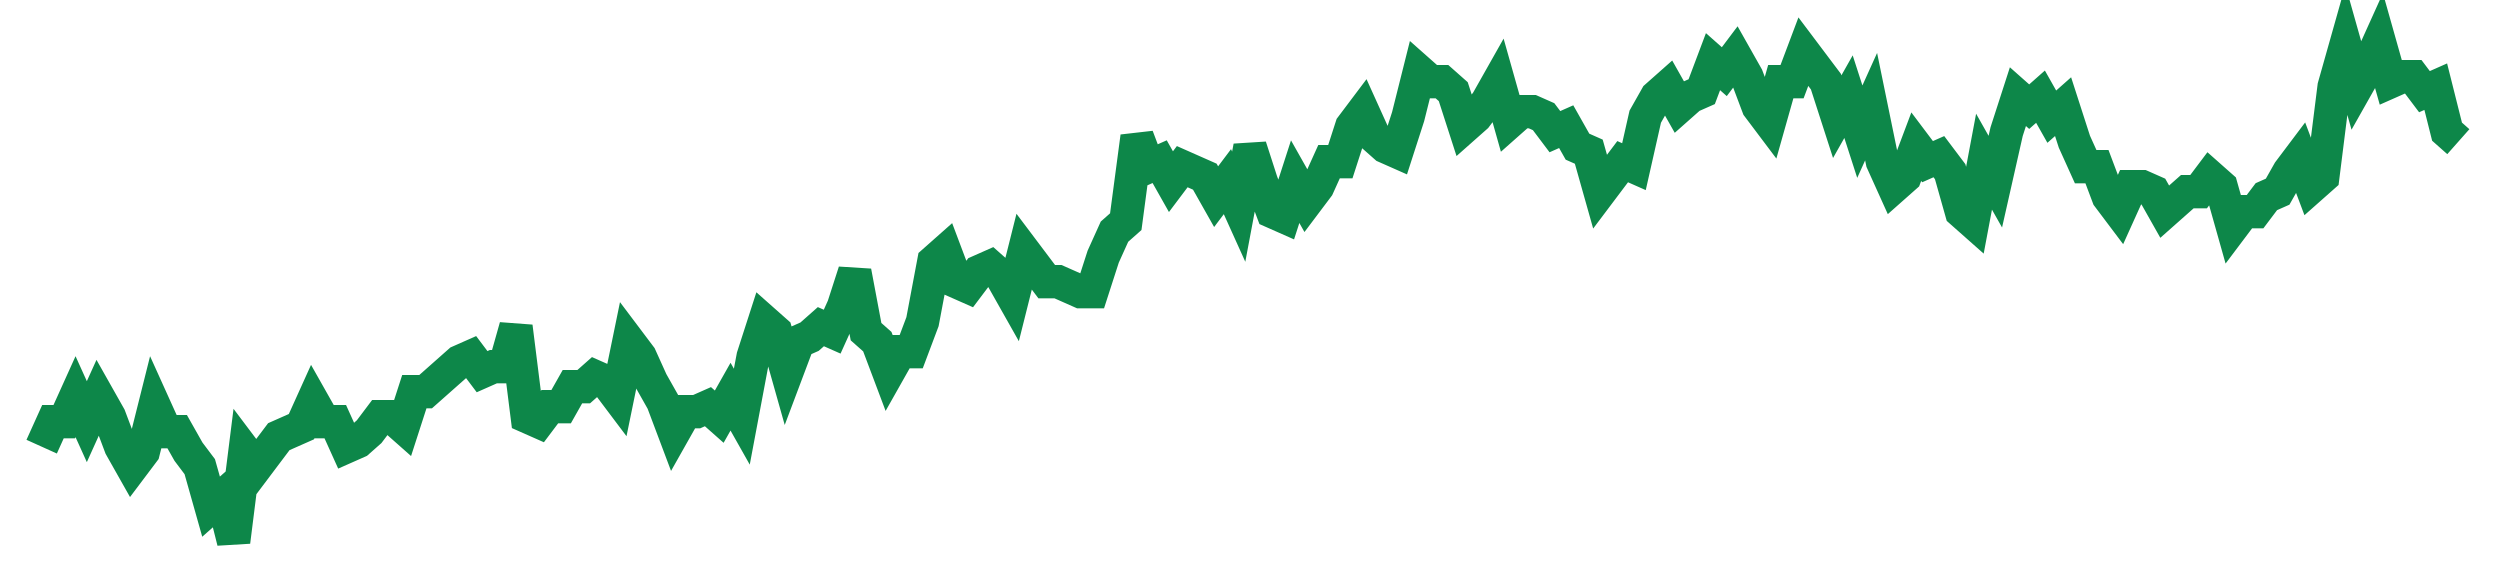 <svg width="300" height="70" viewBox="0 0 300 70" xmlns="http://www.w3.org/2000/svg">
    <path d="M 5,53.6 L 6.355,50.6 L 7.71,50.6 L 9.065,47.6 L 10.421,50.6 L 11.776,47.6 L 13.131,50 L 14.486,53.6 L 15.841,56 L 17.196,54.2 L 18.551,48.8 L 19.907,51.8 L 21.262,51.8 L 22.617,54.2 L 23.972,56 L 25.327,60.8 L 26.682,59.6 L 28.037,65 L 29.393,54.2 L 30.748,56 L 32.103,54.2 L 33.458,52.4 L 34.813,51.8 L 36.168,51.2 L 37.523,48.2 L 38.879,50.6 L 40.234,50.6 L 41.589,53.6 L 42.944,53 L 44.299,51.8 L 45.654,50 L 47.009,50 L 48.364,51.2 L 49.72,47 L 51.075,47 L 52.43,45.8 L 53.785,44.6 L 55.14,43.4 L 56.495,42.8 L 57.85,44.6 L 59.206,44 L 60.561,44 L 61.916,39.2 L 63.271,50 L 64.626,50.6 L 65.981,48.8 L 67.336,48.8 L 68.692,46.4 L 70.047,46.4 L 71.402,45.2 L 72.757,45.8 L 74.112,47.6 L 75.467,41 L 76.822,42.8 L 78.178,45.8 L 79.533,48.2 L 80.888,51.8 L 82.243,49.4 L 83.598,49.4 L 84.953,48.8 L 86.308,50 L 87.664,47.6 L 89.019,50 L 90.374,42.8 L 91.729,38.6 L 93.084,39.8 L 94.439,44.6 L 95.794,41 L 97.15,40.4 L 98.505,39.2 L 99.86,39.8 L 101.215,36.8 L 102.57,32.6 L 103.925,39.8 L 105.28,41 L 106.636,44.6 L 107.991,42.2 L 109.346,42.2 L 110.701,38.6 L 112.056,31.4 L 113.411,30.2 L 114.766,33.8 L 116.121,34.4 L 117.477,32.6 L 118.832,32 L 120.187,33.2 L 121.542,35.6 L 122.897,30.2 L 124.252,32 L 125.607,33.8 L 126.963,33.8 L 128.318,34.4 L 129.673,35 L 131.028,35 L 132.383,30.8 L 133.738,27.8 L 135.093,26.6 L 136.449,16.4 L 137.804,20 L 139.159,19.4 L 140.514,21.8 L 141.869,20 L 143.224,20.6 L 144.579,21.2 L 145.935,23.6 L 147.29,21.8 L 148.645,24.8 L 150,17.6 L 151.355,21.8 L 152.71,25.4 L 154.065,26 L 155.421,21.8 L 156.776,24.2 L 158.131,22.4 L 159.486,19.4 L 160.841,19.4 L 162.196,15.2 L 163.551,13.4 L 164.907,16.4 L 166.262,17.6 L 167.617,18.2 L 168.972,14 L 170.327,8.6 L 171.682,9.8 L 173.037,9.8 L 174.393,11 L 175.748,15.2 L 177.103,14 L 178.458,12.2 L 179.813,9.8 L 181.168,14.6 L 182.523,13.4 L 183.879,13.4 L 185.234,14 L 186.589,15.8 L 187.944,15.2 L 189.299,17.6 L 190.654,18.2 L 192.009,23 L 193.364,21.2 L 194.72,19.4 L 196.075,20 L 197.43,14 L 198.785,11.6 L 200.14,10.4 L 201.495,12.8 L 202.85,11.6 L 204.206,11 L 205.561,7.4 L 206.916,8.6 L 208.271,6.8 L 209.626,9.2 L 210.981,12.8 L 212.336,14.6 L 213.692,9.8 L 215.047,9.8 L 216.402,6.2 L 217.757,8 L 219.112,9.8 L 220.467,14 L 221.822,11.6 L 223.178,15.8 L 224.533,12.8 L 225.888,19.4 L 227.243,22.4 L 228.598,21.2 L 229.953,17.6 L 231.308,19.4 L 232.664,18.8 L 234.019,20.6 L 235.374,25.4 L 236.729,26.6 L 238.084,19.4 L 239.439,21.8 L 240.794,15.8 L 242.15,11.6 L 243.505,12.8 L 244.86,11.6 L 246.215,14 L 247.57,12.8 L 248.925,17 L 250.28,20 L 251.636,20 L 252.991,23.6 L 254.346,25.4 L 255.701,22.4 L 257.056,22.4 L 258.411,23 L 259.766,25.4 L 261.121,24.2 L 262.477,23 L 263.832,23 L 265.187,21.2 L 266.542,22.4 L 267.897,27.2 L 269.252,25.4 L 270.607,25.4 L 271.963,23.6 L 273.318,23 L 274.673,20.6 L 276.028,18.8 L 277.383,22.4 L 278.738,21.2 L 280.093,10.4 L 281.449,5.6 L 282.804,10.4 L 284.159,8 L 285.514,5 L 286.869,9.8 L 288.224,9.2 L 289.579,9.2 L 290.935,11 L 292.29,10.4 L 293.645,15.8 L 295,17" fill="none" stroke="#0D8749" stroke-width="4"/>
</svg>